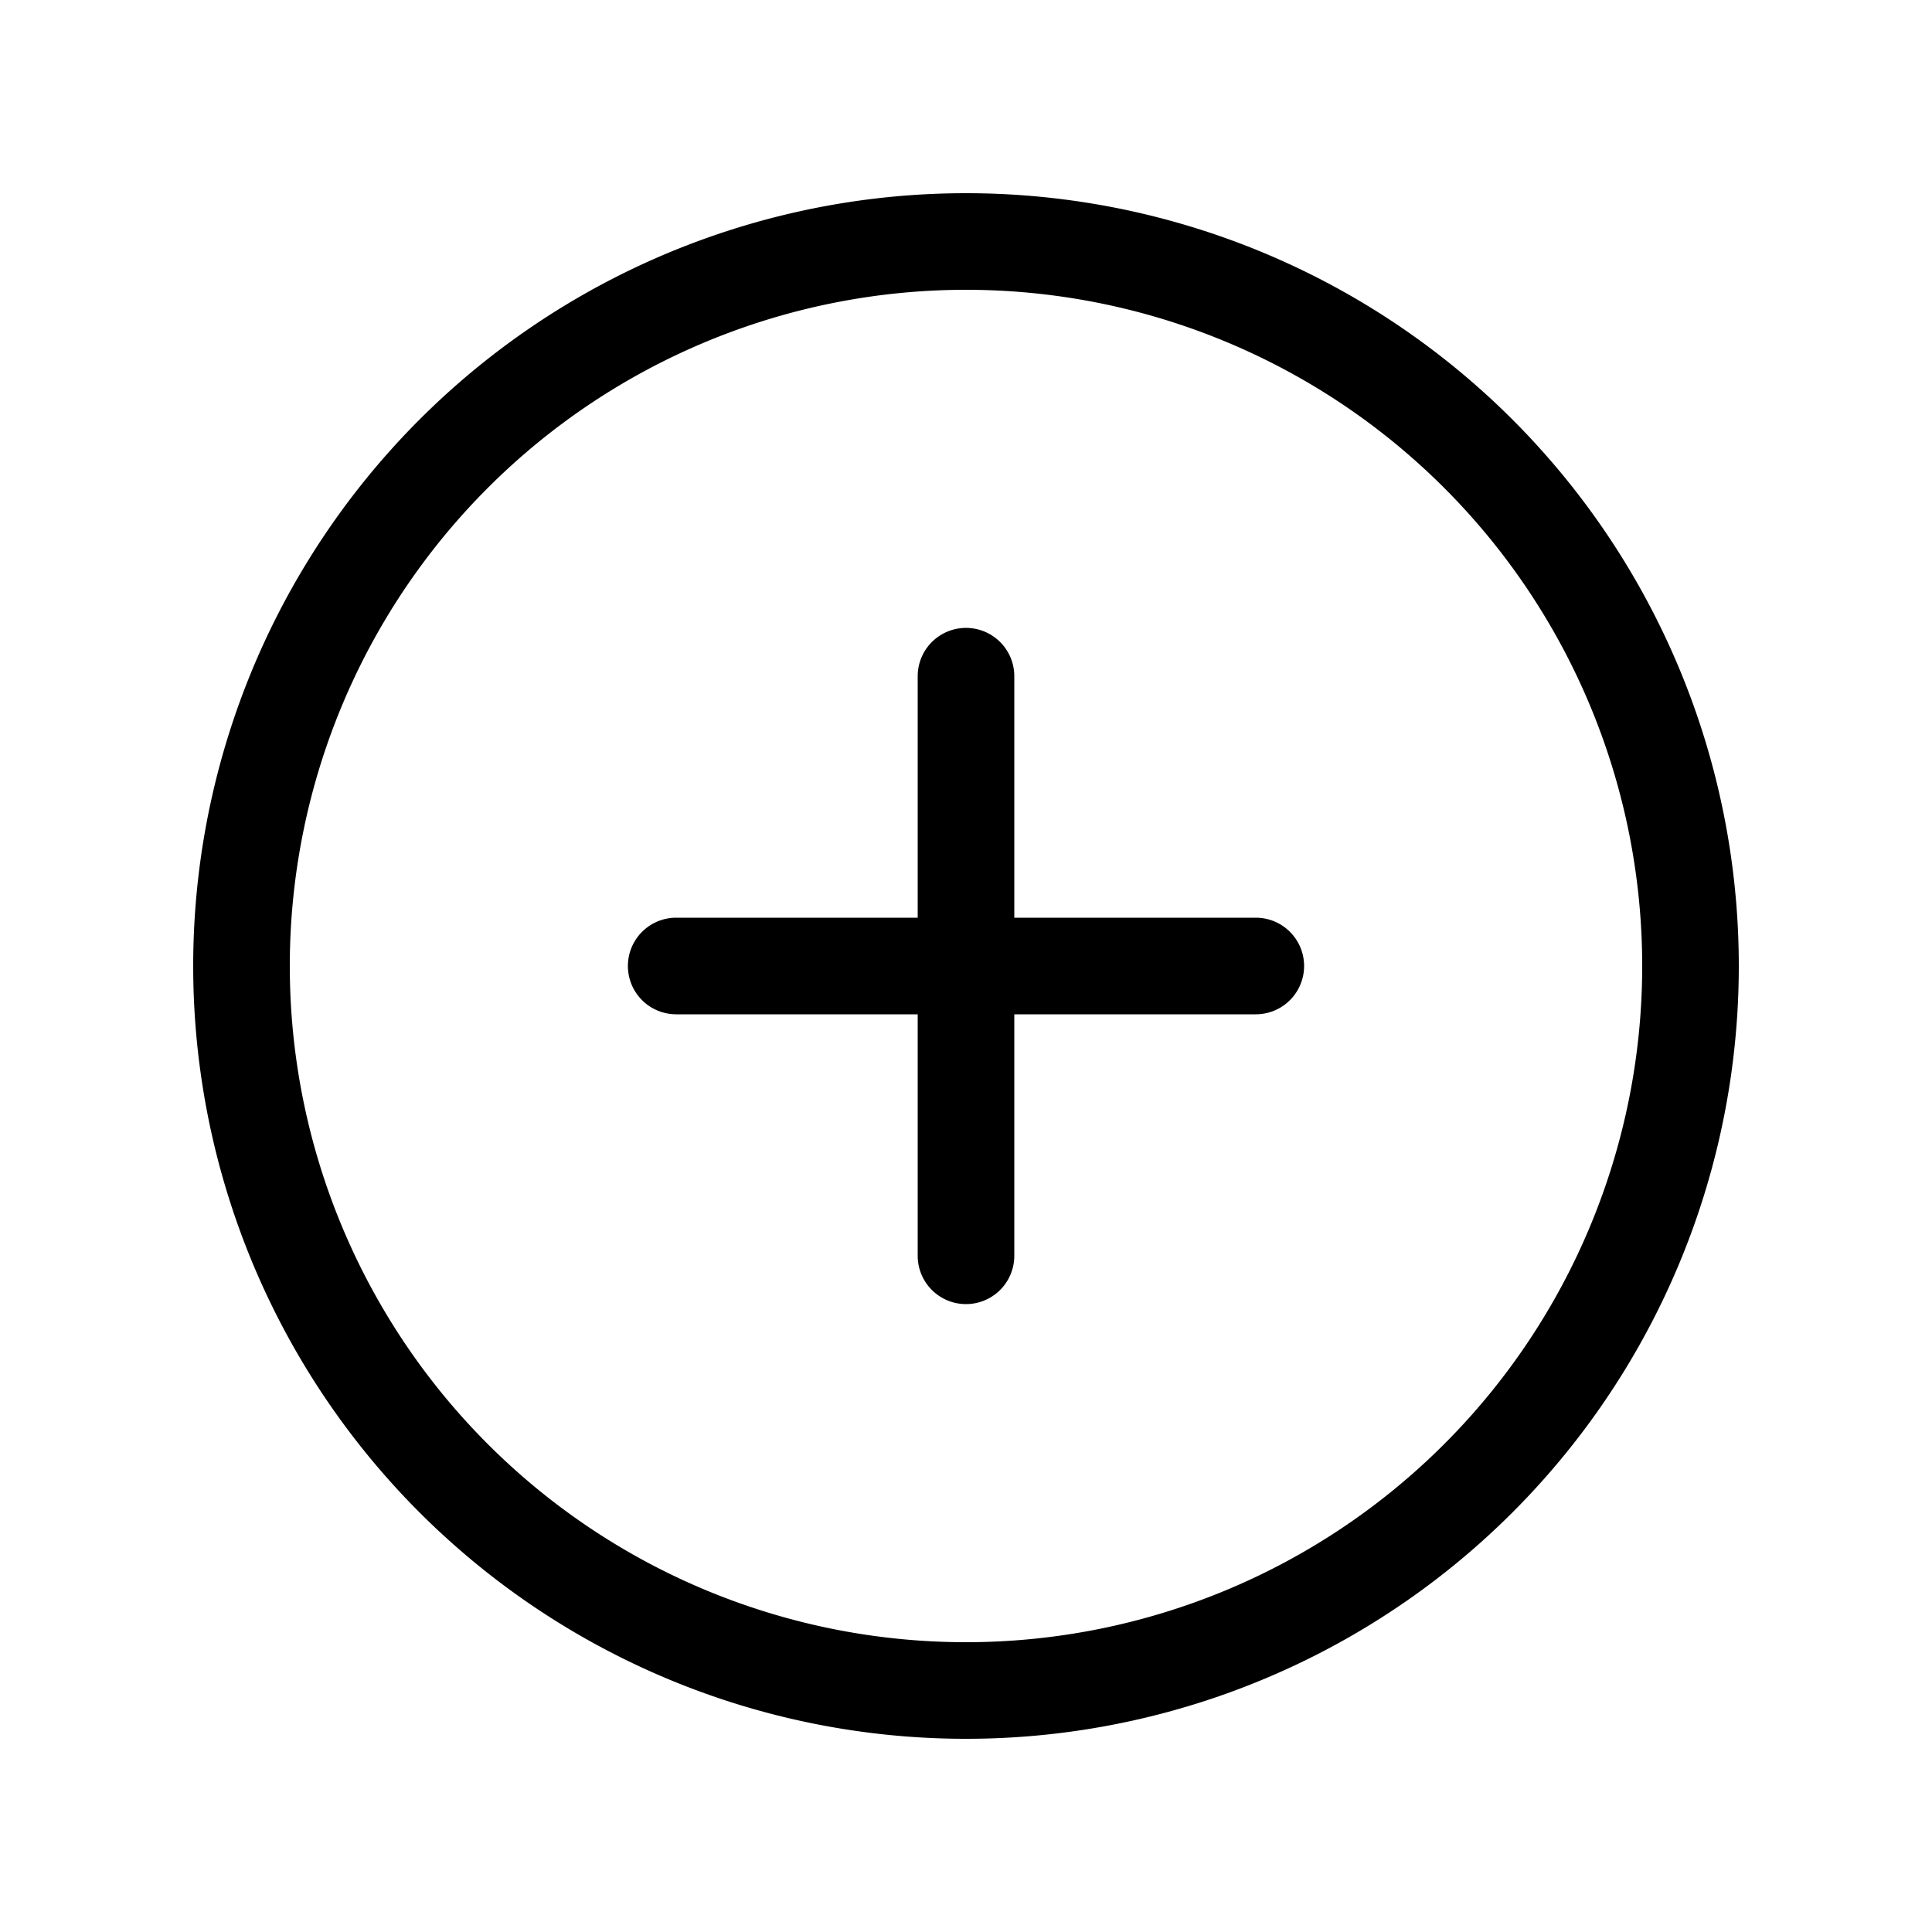 <svg xmlns="http://www.w3.org/2000/svg" width="20" height="20" fill="none" viewBox="0 0 20 20"><path xmlns="http://www.w3.org/2000/svg" fill="#000" d="M6.5 10a.5.5 0 0 1 .5-.5h2.5V7a.5.5 0 0 1 1 0v2.5H13a.5.5 0 0 1 0 1h-2.5V13a.5.5 0 0 1-1 0v-2.5H7a.5.5 0 0 1-.5-.5Z"/><path xmlns="http://www.w3.org/2000/svg" fill="#000" d="M10 18a8 8 0 1 0 0-16 8 8 0 0 0 0 16Zm0-1a7 7 0 1 1 0-14 7 7 0 0 1 0 14Z"/></svg>